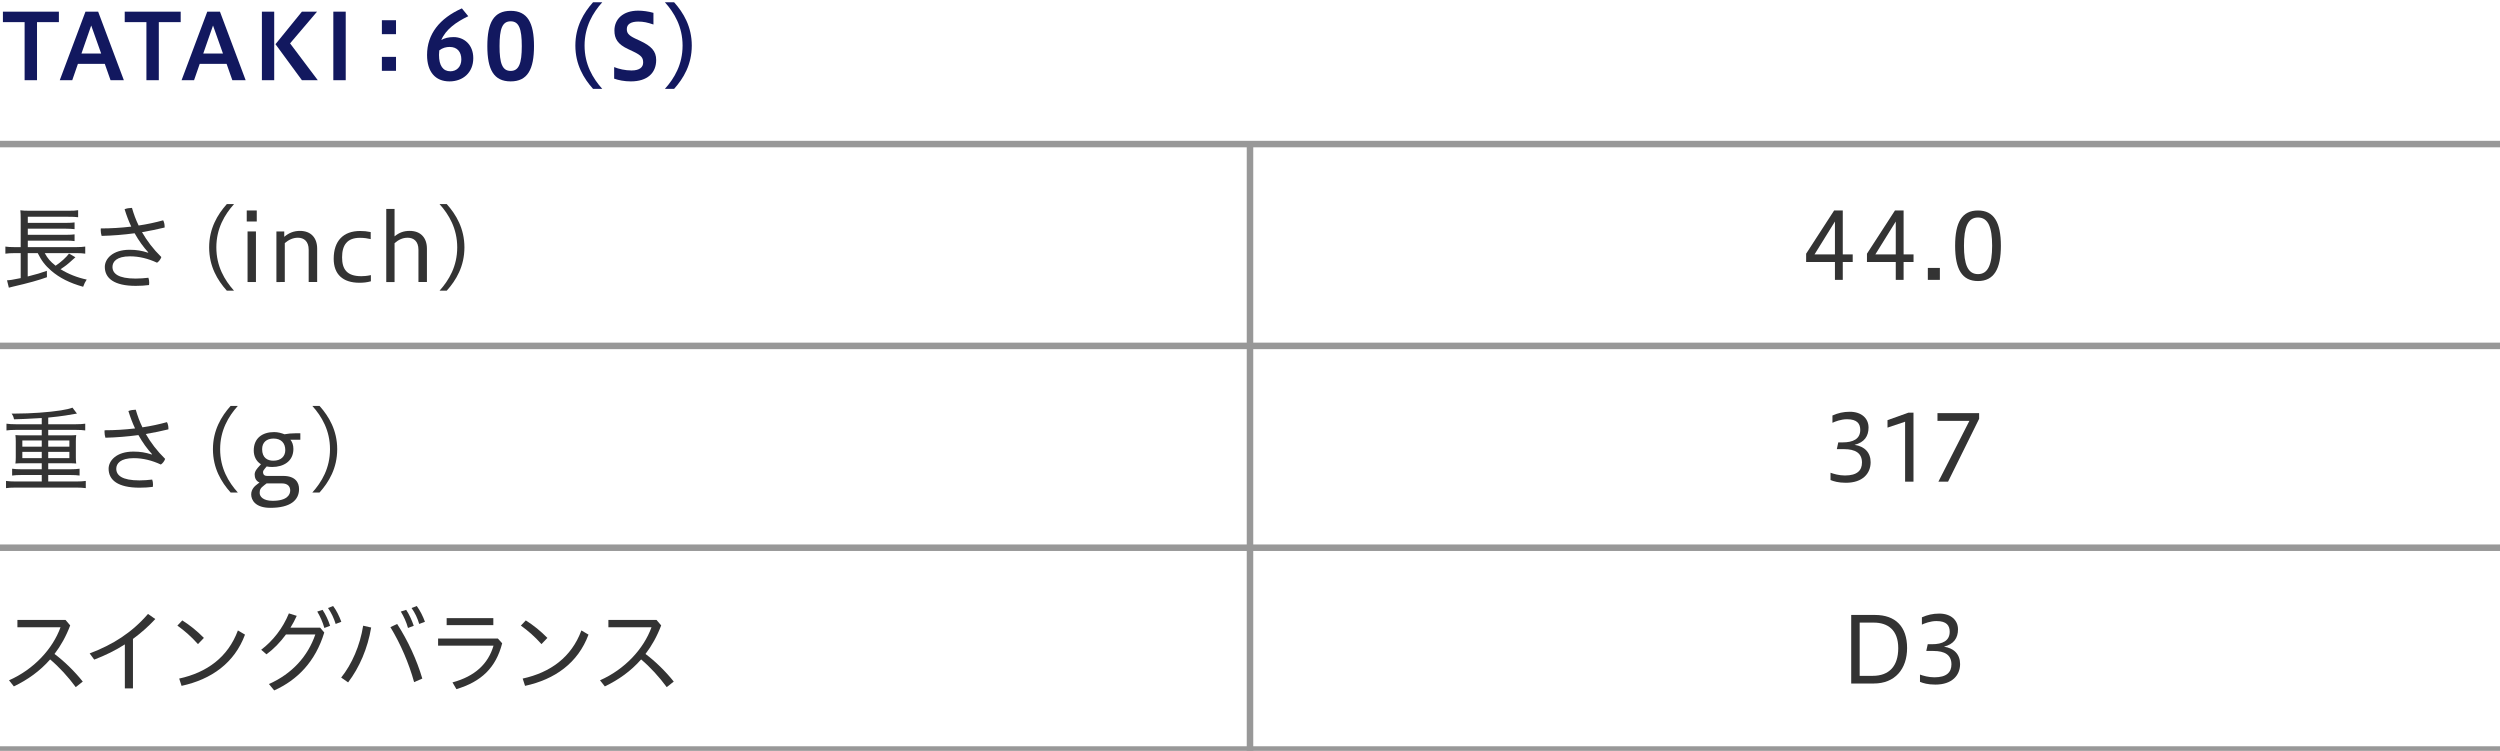 <?xml version="1.0" encoding="utf-8"?>
<!-- Generator: Adobe Illustrator 22.1.0, SVG Export Plug-In . SVG Version: 6.00 Build 0)  -->
<svg version="1.1" xmlns="http://www.w3.org/2000/svg" xmlns:xlink="http://www.w3.org/1999/xlink" x="0px" y="0px"
	 viewBox="0 0 1152 346" style="enable-background:new 0 0 1152 346;" xml:space="preserve">
<style type="text/css">
	.st0{fill:none;stroke:#989898;stroke-width:3;stroke-miterlimit:10;}
	.st1{fill:none;stroke:#979797;stroke-width:3;stroke-miterlimit:10;}
	.st2{fill:#FFFFFF;}
	.st3{fill:#EB4600;}
	.st4{fill:#333333;}
	.st5{fill:#F6CA00;}
	.st6{fill:#009691;}
	.st7{fill:#12185F;}
	.st8{fill:#DA0210;}
	.st9{fill:#0255A9;}
</style>
<g id="line">
	<line class="st0" x1="0" y1="345.386" x2="1152" y2="345.386"/>
	<line class="st0" x1="0" y1="66.386" x2="1152" y2="66.386"/>
	<line class="st0" x1="0" y1="159.386" x2="1152" y2="159.386"/>
	<line class="st0" x1="0" y1="252.386" x2="1152" y2="252.386"/>
	<line class="st0" x1="576" y1="66.386" x2="576" y2="346.386"/>
</g>
<g id="text">
	<g>
		<path class="st7" d="M11.342,36.96V10.202H1.344V5.371h25.792v4.831H17.055v26.758H11.342z"/>
		<path class="st7" d="M27.54,36.96L39.385,5.371h5.839l11.846,31.589h-6.133l-2.646-7.52H35.899
			l-2.604,7.52H27.54z M37.537,24.652h9.074l-4.579-12.896L37.537,24.652z"/>
		<path class="st7" d="M67.47,36.96V10.202H57.472V5.371h25.792v4.831H73.183v26.758H67.47z"/>
		<path class="st7" d="M83.668,36.96l11.846-31.589h5.839l11.846,31.589h-6.133l-2.646-7.52H92.027
			l-2.604,7.52H83.668z M93.665,24.652h9.074l-4.579-12.896L93.665,24.652z"/>
		<path class="st7" d="M120.682,36.96V5.371h5.671v31.589H120.682z M139.124,36.96l-12.182-16.592
			l12.182-14.997h6.973l-12.434,14.618l12.77,16.971H139.124z"/>
		<path class="st7" d="M153.597,36.96V5.371h5.713v31.589H153.597z"/>
		<path class="st7" d="M182.483,9.319v6.428h-6.511V9.319H182.483z M182.483,26.206v6.428h-6.511v-6.428
			H182.483z"/>
		<path class="st7" d="M215.776,7.472c-5.587,2.688-10.334,6.049-12.434,10.963
			c1.554-0.881,3.318-1.344,5.713-1.344c4.663,0,9.031,3.361,9.031,9.703
			c0,6.638-4.747,10.713-10.964,10.713c-6.595,0-10.334-4.495-10.334-12.183
			c0-9.577,5.755-16.887,16.047-21.466L215.776,7.472z M202.418,23.224
			c-0.084,0.799-0.126,1.597-0.126,2.059c0,4.957,1.848,7.562,5.251,7.562
			c2.814,0,5.041-2.017,5.041-5.461c0-3.487-1.89-5.755-5.377-5.755
			C205.652,21.628,203.972,22.006,202.418,23.224z"/>
		<path class="st7" d="M224.563,21.249c0-10.879,2.982-16.256,10.754-16.256
			c7.771,0,10.754,5.502,10.754,16.256c0,10.713-2.983,16.258-10.754,16.258
			C227.545,37.507,224.563,32.087,224.563,21.249z M240.441,21.249c0-7.98-1.302-11.426-5.125-11.426
			c-3.865,0-5.125,3.445-5.125,11.426c0,7.939,1.26,11.427,5.125,11.427
			C239.139,32.676,240.441,29.188,240.441,21.249z"/>
		<path class="st7" d="M273.276,40.951c-4.327-4.831-8.149-11.216-8.149-19.954
			c0-8.695,3.822-15.122,8.149-19.953h4.243c-4.327,4.831-8.149,11.258-8.149,19.953
			c0,8.738,3.823,15.123,8.149,19.954H273.276z"/>
		<path class="st7" d="M283.005,30.911c2.143,0.883,5.083,1.555,8.023,1.555
			c3.781,0,5.335-1.555,5.335-3.613c0-2.184-0.672-3.275-4.663-5.166l-2.143-1.009
			c-4.957-2.269-6.427-4.872-6.427-8.611c0-5.209,3.906-9.157,10.964-9.157
			c2.058,0,4.705,0.336,7.015,1.008v5.377c-2.856-0.967-4.579-1.344-7.015-1.344
			c-3.361,0-5.251,1.218-5.251,3.402c0,1.807,0.63,2.856,3.865,4.41l2.268,1.051
			c5.083,2.395,7.394,4.705,7.394,8.821c0,6.05-4.117,9.872-11.678,9.872
			c-2.982,0-5.671-0.547-7.688-1.261V30.911z"/>
		<path class="st7" d="M306.386,40.951c4.327-4.831,8.149-11.216,8.149-19.954
			c0-8.695-3.822-15.122-8.149-19.953h4.243c4.327,4.831,8.149,11.258,8.149,19.953
			c0,8.738-3.823,15.123-8.149,19.954H306.386z"/>
		<path class="st4" d="M20.626,116.644c1.344,2.438,2.521,3.865,4.999,5.797
			c2.395-1.596,4.915-3.863,6.175-5.586l2.94,1.68c-0.294,0.252-0.294,0.252-0.546,0.504
			c-0.378,0.295-0.42,0.379-0.672,0.588c-2.604,2.395-3.361,2.941-5.629,4.412
			c3.57,2.226,7.687,3.863,12.056,4.788c-0.714,1.093-1.134,1.891-1.638,3.319
			c-6.259-1.766-10.838-4.075-14.703-7.395c-2.773-2.395-4.495-4.62-6.217-8.107h-4.621v10.754
			c4.159-1.05,6.007-1.596,8.822-2.604l0.042,2.939c-3.529,1.303-8.443,2.689-15.753,4.369
			c-0.462,0.127-0.588,0.127-1.806,0.463l-0.84-3.403c1.344-0.042,2.395-0.21,6.301-1.008v-11.511
			H6.595c-1.68,0-2.814,0.084-4.117,0.252v-3.275c0.966,0.168,2.353,0.252,4.159,0.252h2.898V101.017
			c0-2.226-0.042-2.855-0.168-4.116c1.176,0.169,2.353,0.21,4.369,0.21H31.505
			c2.269,0,3.361-0.041,4.495-0.252v3.234c-1.386-0.168-2.353-0.209-4.495-0.209H12.813v2.814H30.456
			c1.806,0,3.024-0.084,3.907-0.211v3.109c-1.05-0.127-2.562-0.211-3.907-0.211H12.813v2.814H30.456
			c1.848,0,3.066-0.084,3.907-0.209v3.107c-1.218-0.168-2.227-0.209-3.907-0.209H12.813v2.982h22.432
			c1.765,0,2.898-0.084,4.033-0.252v3.275c-1.092-0.168-2.311-0.252-3.823-0.252H20.626z"/>
		<path class="st4" d="M68.339,116.308c-2.269-2.479-4.411-5.418-6.301-8.821
			c-4.957,0.673-10.166,1.093-15.207,1.218c-0.252-0.797-0.42-1.764-0.42-2.688
			c0-0.252,0-0.504,0.042-0.756c4.663,0,9.41-0.295,14.03-0.841
			c-1.176-2.479-2.185-5.167-3.066-8.023c0.924-0.378,2.226-0.588,3.15-0.588
			c0.084,0,0.168,0,0.252,0c0.798,2.772,1.765,5.461,3.067,8.107
			c3.991-0.589,7.813-1.429,11.3-2.395c0.462,0.84,0.672,1.89,0.672,2.856
			c0,0.168,0,0.294,0,0.462c-3.192,0.798-6.721,1.513-10.417,2.143
			c2.268,3.948,5.167,7.813,8.905,11.468c-0.336,1.051-1.134,2.059-1.974,2.604
			c-4.075-1.89-8.233-2.94-12.476-2.94c-6.217,0-8.065,2.521-8.065,4.873
			c0,3.066,2.688,5.377,10.67,5.377c2.184,0,3.864-0.168,5.881-0.378
			c0.252,0.63,0.378,1.47,0.378,2.31c0,0.337-0.042,0.715-0.084,1.051
			c-1.974,0.252-3.781,0.378-6.133,0.378c-9.914,0-14.241-3.486-14.241-8.737
			c0-3.697,3.571-7.897,11.426-7.897c3.193,0,5.587,0.42,8.486,1.345L68.339,116.308z"/>
		<path class="st4" d="M104.523,133.951c-4.327-4.831-8.149-11.216-8.149-19.954
			c0-8.695,3.823-15.122,8.149-19.953h3.319c-4.327,4.831-8.149,11.258-8.149,19.953
			c0,8.738,3.823,15.123,8.149,19.954H104.523z"/>
		<path class="st4" d="M113.695,102.067v-5.083h4.621v5.083H113.695z M114.073,129.96v-23.313h3.865v23.313
			H114.073z"/>
		<path class="st4" d="M127.37,129.96v-23.313h3.613v2.479c2.184-1.849,4.453-2.731,7.225-2.731
			c5.041,0,7.939,3.151,7.939,8.192v15.374h-3.907v-14.87c0-3.948-2.226-5.545-4.957-5.545
			c-2.395,0-4.369,1.05-6.049,2.479v17.937H127.37z"/>
		<path class="st4" d="M170.905,129.624c-1.848,0.504-3.444,0.672-5.292,0.672
			c-7.688,0-11.846-3.948-11.846-11.047c0-8.359,4.537-12.812,12.182-12.812
			c1.68,0,3.066,0.126,4.873,0.504v3.234c-1.428-0.336-3.066-0.588-4.957-0.588
			c-5.923,0-8.233,3.36-8.233,8.99c0,5.502,2.226,8.695,8.863,8.695c0.966,0,2.604-0.084,4.411-0.504
			V129.624z"/>
		<path class="st4" d="M177.991,129.96V96.271h3.823v12.645c2.143-1.765,4.243-2.521,6.973-2.521
			c5.041,0,7.939,3.151,7.939,8.192v15.374h-3.907v-14.87c0-3.948-2.227-5.545-4.957-5.545
			c-2.436,0-4.327,1.009-6.049,2.521v17.895H177.991z"/>
		<path class="st4" d="M202.539,133.951c4.327-4.831,8.149-11.216,8.149-19.954
			c0-8.695-3.822-15.122-8.149-19.953h3.319c4.327,4.831,8.149,11.258,8.149,19.953
			c0,8.738-3.823,15.123-8.149,19.954H202.539z"/>
		<path class="st4" d="M19.239,192.631c-8.443,0.462-8.443,0.462-12.77,0.589
			c-0.294-1.303-0.462-1.639-1.134-2.646c0.924,0,1.68,0,2.101,0c6.637,0,15.039-0.589,20.625-1.471
			c2.688-0.463,3.865-0.715,5.335-1.26l2.058,2.73c-0.462,0.084-2.226,0.377-5.251,0.882
			c-1.848,0.294-4.873,0.672-7.981,0.966v3.066h12.77c1.806,0,3.024-0.084,4.285-0.252v3.109
			c-1.092-0.168-2.437-0.253-4.285-0.253H22.222v2.521h9.62c1.428,0,2.268-0.042,3.276-0.126
			c-0.126,1.05-0.168,1.723-0.168,2.856v7.436c0,1.176,0.042,1.807,0.168,2.814
			c-0.966-0.084-1.89-0.126-3.318-0.126H22.222v2.772h10.208c1.806,0,3.066-0.084,4.243-0.252v3.15
			c-1.176-0.168-2.479-0.252-4.243-0.252H22.222v2.982h13.022c1.807,0,2.982-0.084,4.285-0.252v3.318
			c-1.302-0.168-2.436-0.252-4.285-0.252H7.057c-1.848,0-3.108,0.084-4.285,0.252v-3.318
			c1.176,0.168,2.562,0.252,4.285,0.252h12.182v-2.982H9.872c-1.806,0-3.108,0.084-4.285,0.252v-3.15
			c1.176,0.168,2.604,0.252,4.285,0.252h9.368v-2.772H10.418c-1.47,0-2.311,0.042-3.319,0.126
			c0.126-1.135,0.168-1.639,0.168-2.814v-7.436c0-1.176-0.042-1.807-0.168-2.856
			c1.008,0.084,1.849,0.126,3.319,0.126h8.821v-2.521H7.267c-1.848,0-3.066,0.085-4.285,0.253v-3.109
			c1.134,0.168,2.604,0.252,4.285,0.252h11.972V192.631z M10.292,202.965v2.856h8.947v-2.856H10.292z
			 M10.292,208.216v2.898h8.947v-2.898H10.292z M22.222,205.821h9.746v-2.856H22.222V205.821z
			 M22.222,211.114h9.746v-2.898H22.222V211.114z"/>
		<path class="st4" d="M70.086,209.308c-2.269-2.479-4.411-5.418-6.301-8.821
			c-4.957,0.673-10.166,1.093-15.207,1.218c-0.252-0.797-0.42-1.764-0.42-2.688
			c0-0.252,0-0.504,0.042-0.756c4.663,0,9.41-0.295,14.03-0.841
			c-1.176-2.479-2.185-5.167-3.066-8.023c0.924-0.378,2.226-0.588,3.15-0.588
			c0.084,0,0.168,0,0.252,0c0.798,2.772,1.765,5.461,3.067,8.107
			c3.991-0.589,7.813-1.429,11.3-2.395c0.462,0.84,0.672,1.89,0.672,2.856
			c0,0.168,0,0.294,0,0.462c-3.192,0.798-6.721,1.513-10.417,2.143
			c2.268,3.948,5.167,7.813,8.905,11.468c-0.336,1.051-1.134,2.059-1.974,2.604
			c-4.075-1.89-8.233-2.94-12.476-2.94c-6.217,0-8.065,2.521-8.065,4.873
			c0,3.066,2.688,5.377,10.67,5.377c2.184,0,3.864-0.168,5.881-0.378
			c0.252,0.63,0.378,1.47,0.378,2.31c0,0.337-0.042,0.715-0.084,1.051
			c-1.974,0.252-3.781,0.378-6.133,0.378c-9.914,0-14.241-3.486-14.241-8.737
			c0-3.697,3.571-7.897,11.426-7.897c3.193,0,5.587,0.42,8.486,1.345L70.086,209.308z"/>
		<path class="st4" d="M106.271,226.951c-4.327-4.831-8.149-11.216-8.149-19.954
			c0-8.695,3.823-15.122,8.149-19.953h3.319c-4.327,4.831-8.149,11.258-8.149,19.953
			c0,8.738,3.823,15.123,8.149,19.954H106.271z"/>
		<path class="st4" d="M133.812,202.629c0.882,1.009,1.386,2.521,1.386,4.243
			c0,5.713-4.579,8.316-9.788,8.316c-0.924,0-1.764-0.084-2.52-0.252l-0.756,0.883
			c-0.714,0.84-0.924,1.219-0.924,1.764c0,0.504,0.126,1.723,1.891,1.723h7.393
			c5.671,0,7.31,3.109,7.31,6.049c0,5.168-4.033,8.654-13.232,8.654c-6.931,0-8.822-3.613-8.822-6.176
			s1.891-4.032,2.73-4.662l1.092-0.84c-1.638-0.673-2.227-2.143-2.227-3.697
			s1.218-2.856,2.185-3.906l0.714-0.799c-2.311-1.428-3.319-3.822-3.319-6.343
			c0-5.671,3.949-8.485,9.41-8.485c1.764,0,3.487,0.504,4.747,1.008
			c1.512-0.294,3.276-0.462,5.293-0.462h2.016v2.982H133.812z M122.848,222.751l-1.092,0.84
			c-1.765,1.344-2.101,2.1-2.101,3.57c0,1.639,1.596,3.613,5.965,3.613
			c6.763,0,8.107-2.857,8.107-4.748c0-1.806-1.092-3.275-3.823-3.275H122.848z M126.04,202.083
			c-3.15,0-5.251,1.764-5.251,4.873c0,4.074,2.521,5.334,5.167,5.334
			c3.529,0,5.503-2.016,5.503-4.873C131.459,204.099,129.485,202.083,126.04,202.083z"/>
		<path class="st4" d="M143.917,226.951c4.327-4.831,8.149-11.216,8.149-19.954
			c0-8.695-3.822-15.122-8.149-19.953h3.319c4.327,4.831,8.149,11.258,8.149,19.953
			c0,8.738-3.823,15.123-8.149,19.954H143.917z"/>
		<path class="st4" d="M34.908,316.633c-3.445-4.663-7.646-9.284-11.804-12.771
			c-4.663,5.335-10.334,9.367-16.719,12.434l-2.227-2.814c11.426-5.041,20.122-14.45,23.734-24.447
			H8.023v-3.361h22.18l2.143,2.521c-1.89,4.999-4.327,9.368-7.225,13.148
			c4.495,3.36,9.242,7.981,13.022,12.729L34.908,316.633z"/>
		<path class="st4" d="M61.27,317.221h-3.739v-20.29c-4.327,2.773-9.031,5.084-14.114,7.016l-2.101-2.856
			c10.67-4.032,19.408-9.536,26.885-18.189l3.361,2.353c-3.193,3.445-6.637,6.469-10.292,9.158
			V317.221z"/>
		<path class="st4" d="M84.001,285.884c3.697,2.352,6.764,4.83,9.956,8.064l-2.73,2.857
			c-3.277-3.655-6.175-6.134-9.494-8.528L84.001,285.884z M82.573,312.685
			c12.812-2.815,22.474-9.83,27.053-22.181l3.276,1.933c-4.873,13.105-15.501,20.625-29.237,23.607
			L82.573,312.685z"/>
		<path class="st4" d="M147.531,289.243l1.89,2.227c-4.075,13.4-12.35,21.844-23.062,26.676
			l-2.437-2.941c10.712-4.746,17.938-12.812,21.382-22.852h-13.526c-2.646,3.612-5.713,6.763-8.99,9.157
			l-2.436-2.101c5.377-4.074,9.956-9.871,12.77-16.761l3.613,1.134
			c-0.84,1.891-1.807,3.697-2.898,5.461H147.531z M148.623,281.011
			c1.344,1.932,2.73,4.914,3.486,7.351l-2.646,1.009c-0.756-2.73-1.932-5.293-3.276-7.562
			L148.623,281.011z M153.496,279.246c1.554,2.017,2.898,4.831,3.781,7.267l-2.604,1.009
			c-0.798-2.646-2.016-5.167-3.528-7.352L153.496,279.246z"/>
		<path class="st4" d="M157.215,312.222c4.915-6.133,8.695-14.744,10.124-23.902l3.697,0.84
			c-1.596,9.62-5.419,18.441-10.628,25.289L157.215,312.222z M183.007,287.521
			c4.957,7.688,9.074,16.593,11.594,25.163l-3.78,1.638c-2.395-8.653-6.217-17.601-10.922-25.331
			L183.007,287.521z M187.166,281.011c1.302,1.932,2.688,4.914,3.487,7.351l-2.646,1.009
			c-0.756-2.73-1.933-5.293-3.319-7.562L187.166,281.011z M192.039,279.246
			c1.512,2.017,2.898,4.831,3.78,7.267l-2.646,1.009c-0.756-2.646-1.974-5.167-3.528-7.352
			L192.039,279.246z"/>
		<path class="st4" d="M231.401,296.427c-2.898,11.342-9.662,17.686-21.087,21.13l-1.807-3.108
			c10.376-2.814,16.467-8.569,18.904-16.93h-25.541v-3.275h27.557L231.401,296.427z M227.326,284.833
			v3.234h-21.508v-3.234H227.326z"/>
		<path class="st4" d="M242.283,285.884c3.697,2.352,6.764,4.83,9.956,8.064l-2.73,2.857
			c-3.277-3.655-6.175-6.134-9.494-8.528L242.283,285.884z M240.855,312.685
			c12.812-2.815,22.474-9.83,27.053-22.181l3.276,1.933c-4.873,13.105-15.501,20.625-29.237,23.607
			L240.855,312.685z"/>
		<path class="st4" d="M307.232,316.633c-3.445-4.663-7.646-9.284-11.804-12.771
			c-4.663,5.335-10.334,9.367-16.719,12.434l-2.227-2.814c11.426-5.041,20.122-14.45,23.734-24.447
			H280.347v-3.361h22.18l2.143,2.521c-1.89,4.999-4.327,9.368-7.225,13.148
			c4.495,3.36,9.242,7.981,13.022,12.729L307.232,316.633z"/>
	</g>
	<g>
		<g>
			<path class="st4" d="M845.539,128.96v-8.232h-13.273v-3.823l12.896-19.911h3.991v20.247h4.578v3.487
				h-4.578v8.232H845.539z M845.539,117.24V102.075l-9.409,15.165H845.539z"/>
			<path class="st4" d="M873.569,128.96v-8.232H860.296v-3.823l12.896-19.911h3.991v20.247h4.578v3.487
				h-4.578v8.232H873.569z M873.569,117.24V102.075l-9.409,15.165H873.569z"/>
			<path class="st4" d="M893.892,123.458v5.502h-5.545v-5.502H893.892z"/>
			<path class="st4" d="M900.922,113.249c0-10.879,3.192-16.256,10.544-16.256
				c7.351,0,10.543,5.502,10.543,16.256c0,10.713-3.192,16.258-10.543,16.258
				C904.114,129.507,900.922,124.087,900.922,113.249z M917.977,113.249
				c0-8.568-1.849-13.021-6.511-13.021c-4.705,0-6.47,4.453-6.47,13.021
				c0,8.57,1.765,13.064,6.47,13.064C916.128,126.313,917.977,121.819,917.977,113.249z"/>
			<path class="st4" d="M843.509,217.844c1.513,0.546,3.948,1.261,6.637,1.261
				c5.672,0,7.855-2.354,7.855-5.966c0-4.411-3.15-6.175-8.275-6.175h-3.318l0.672-3.108h1.975
				c4.831,0,8.149-1.555,8.149-5.755c0-2.814-1.386-4.915-6.091-4.915
				c-2.856,0-5.545,1.092-6.722,1.638v-3.36c2.562-1.134,5.041-1.722,8.023-1.722
				c5.251,0,8.612,2.939,8.612,7.267c0,3.948-1.891,6.848-6.47,7.981
				c4.621,0.672,7.436,3.529,7.436,8.023c0,5.167-3.696,9.451-11.384,9.451
				c-3.529,0-5.629-0.672-7.1-1.26V217.844z"/>
			<path class="st4" d="M877.87,221.96v-27.641l-8.107,2.73v-3.444l9.619-3.444h2.353v31.799H877.87z"/>
			<path class="st4" d="M893.206,221.96l14.283-28.019h-14.703v-3.57h19.197v2.604l-14.324,28.984H893.206z"
				/>
			<path class="st4" d="M853.036,314.96v-31.589H864c9.326,0,14.787,5.251,14.787,15.249
				c0,9.661-5.587,16.34-15.333,16.34H853.036z M856.943,286.899v24.532h5.965
				c7.729,0,11.804-4.579,11.804-12.771c0-8.359-4.788-11.762-11.3-11.762H856.943z"/>
			<path class="st4" d="M884.729,310.844c1.513,0.546,3.948,1.261,6.637,1.261
				c5.672,0,7.855-2.354,7.855-5.966c0-4.411-3.15-6.175-8.275-6.175h-3.318l0.672-3.108h1.975
				c4.831,0,8.149-1.555,8.149-5.755c0-2.814-1.386-4.915-6.091-4.915
				c-2.856,0-5.545,1.092-6.722,1.638v-3.36c2.562-1.134,5.041-1.722,8.023-1.722
				c5.251,0,8.612,2.939,8.612,7.267c0,3.948-1.891,6.848-6.47,7.981
				c4.621,0.672,7.436,3.529,7.436,8.023c0,5.167-3.696,9.451-11.384,9.451
				c-3.529,0-5.629-0.672-7.1-1.26V310.844z"/>
		</g>
	</g>
</g>
</svg>
